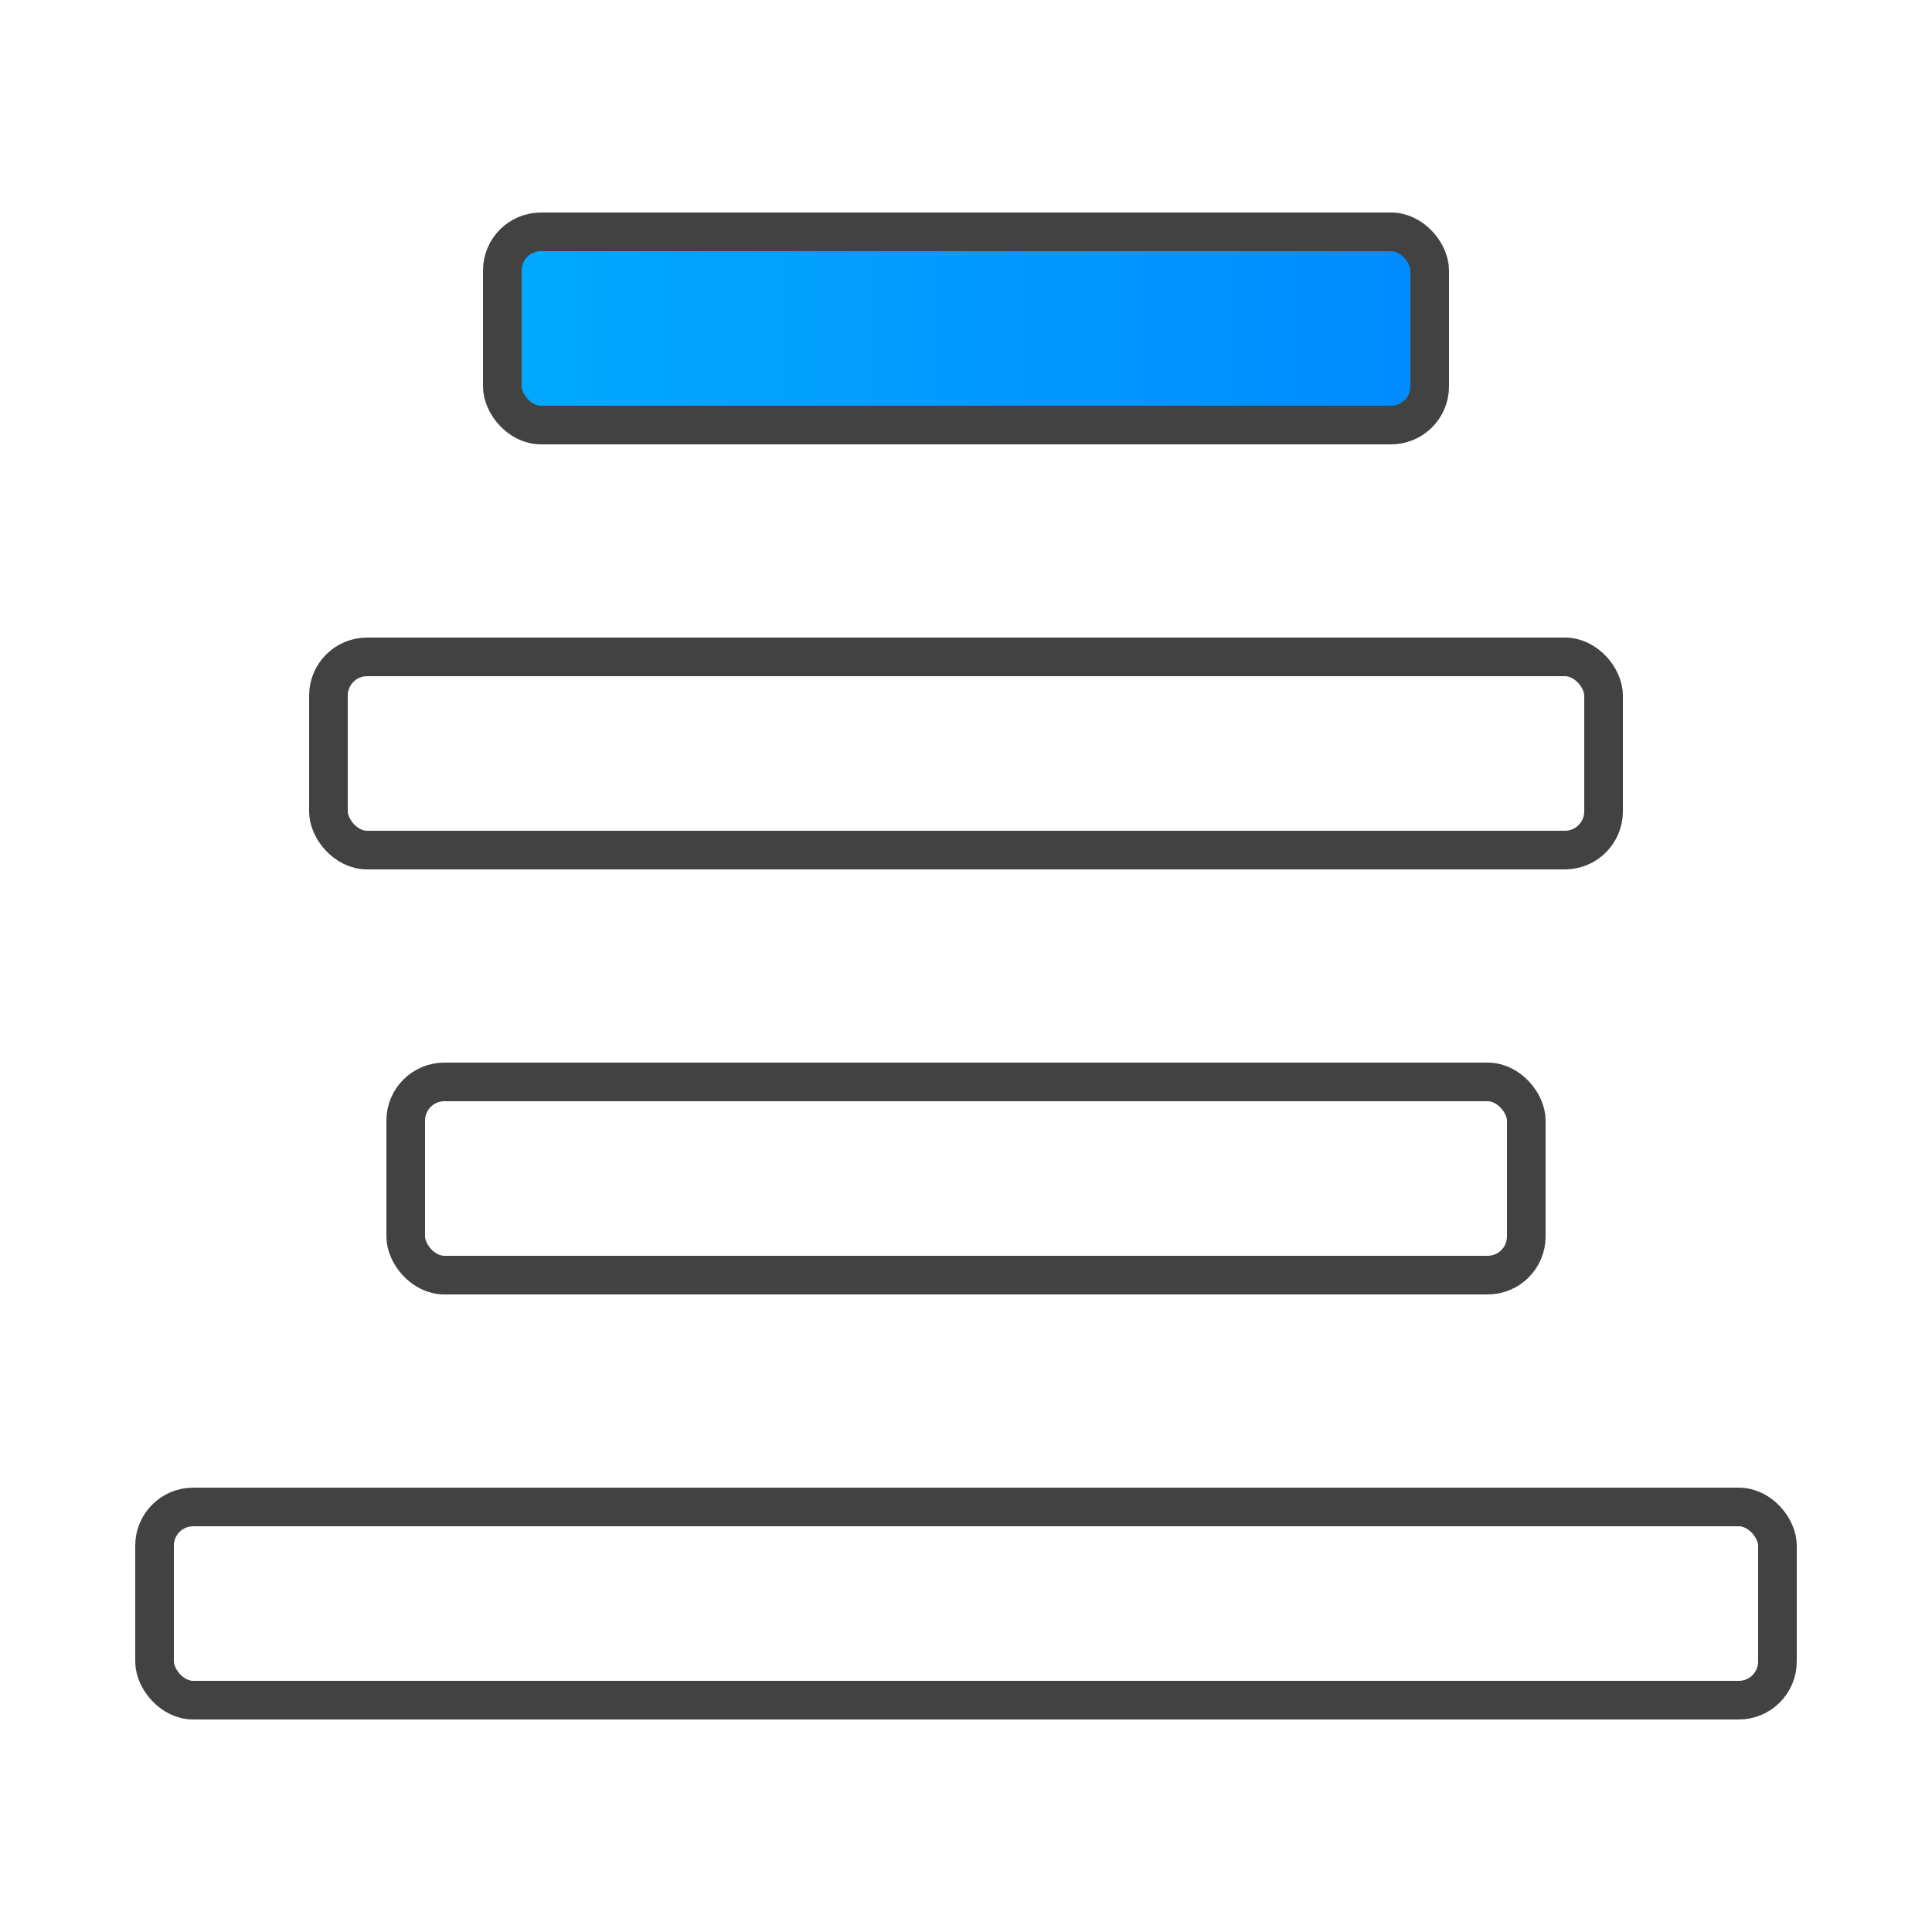 <?xml version="1.0" ?><svg clip-rule="evenodd" fill-rule="evenodd" image-rendering="optimizeQuality" shape-rendering="geometricPrecision" text-rendering="geometricPrecision" viewBox="0 0 5000 5000" xmlns="http://www.w3.org/2000/svg" xmlns:xlink="http://www.w3.org/1999/xlink"><defs><style type="text/css"><![CDATA[
    .str0 {stroke:#434242;stroke-width:100}
    .fil0 {fill:url(#id0)}
    .fil2 {fill:url(#id1)}
    .fil1 {fill:url(#id2)}
    .fil3 {fill:url(#id3)}
   ]]></style><linearGradient gradientUnits="userSpaceOnUse" id="id0" x1="3699.99" x2="1299.99" y1="850" y2="850"><stop offset="0" stop-color="#008BFF"/><stop offset="1" stop-color="#0af"/></linearGradient><linearGradient gradientUnits="userSpaceOnUse" id="id1" x1="3950" x2="1049.98" y1="3050" y2="3050"/><linearGradient gradientUnits="userSpaceOnUse" id="id2" x1="4149.99" x2="849.97" y1="1950" y2="1950"/><linearGradient gradientUnits="userSpaceOnUse" id="id3" x1="4599.99" x2="399.99" y1="4150" y2="4150"/></defs><g id="Layer_x0020_1"><rect class="fil0 str0" height="500" rx="100" ry="100" width="2400" x="1300" y="600"/><rect class="fil1 str0" height="500" rx="100" ry="100" width="3300" x="850" y="1700"/><rect class="fil2 str0" height="500" rx="100" ry="100" width="2900" x="1050" y="2800"/><rect class="fil3 str0" height="500" rx="100" ry="100" width="4200" x="400" y="3900"/></g></svg>